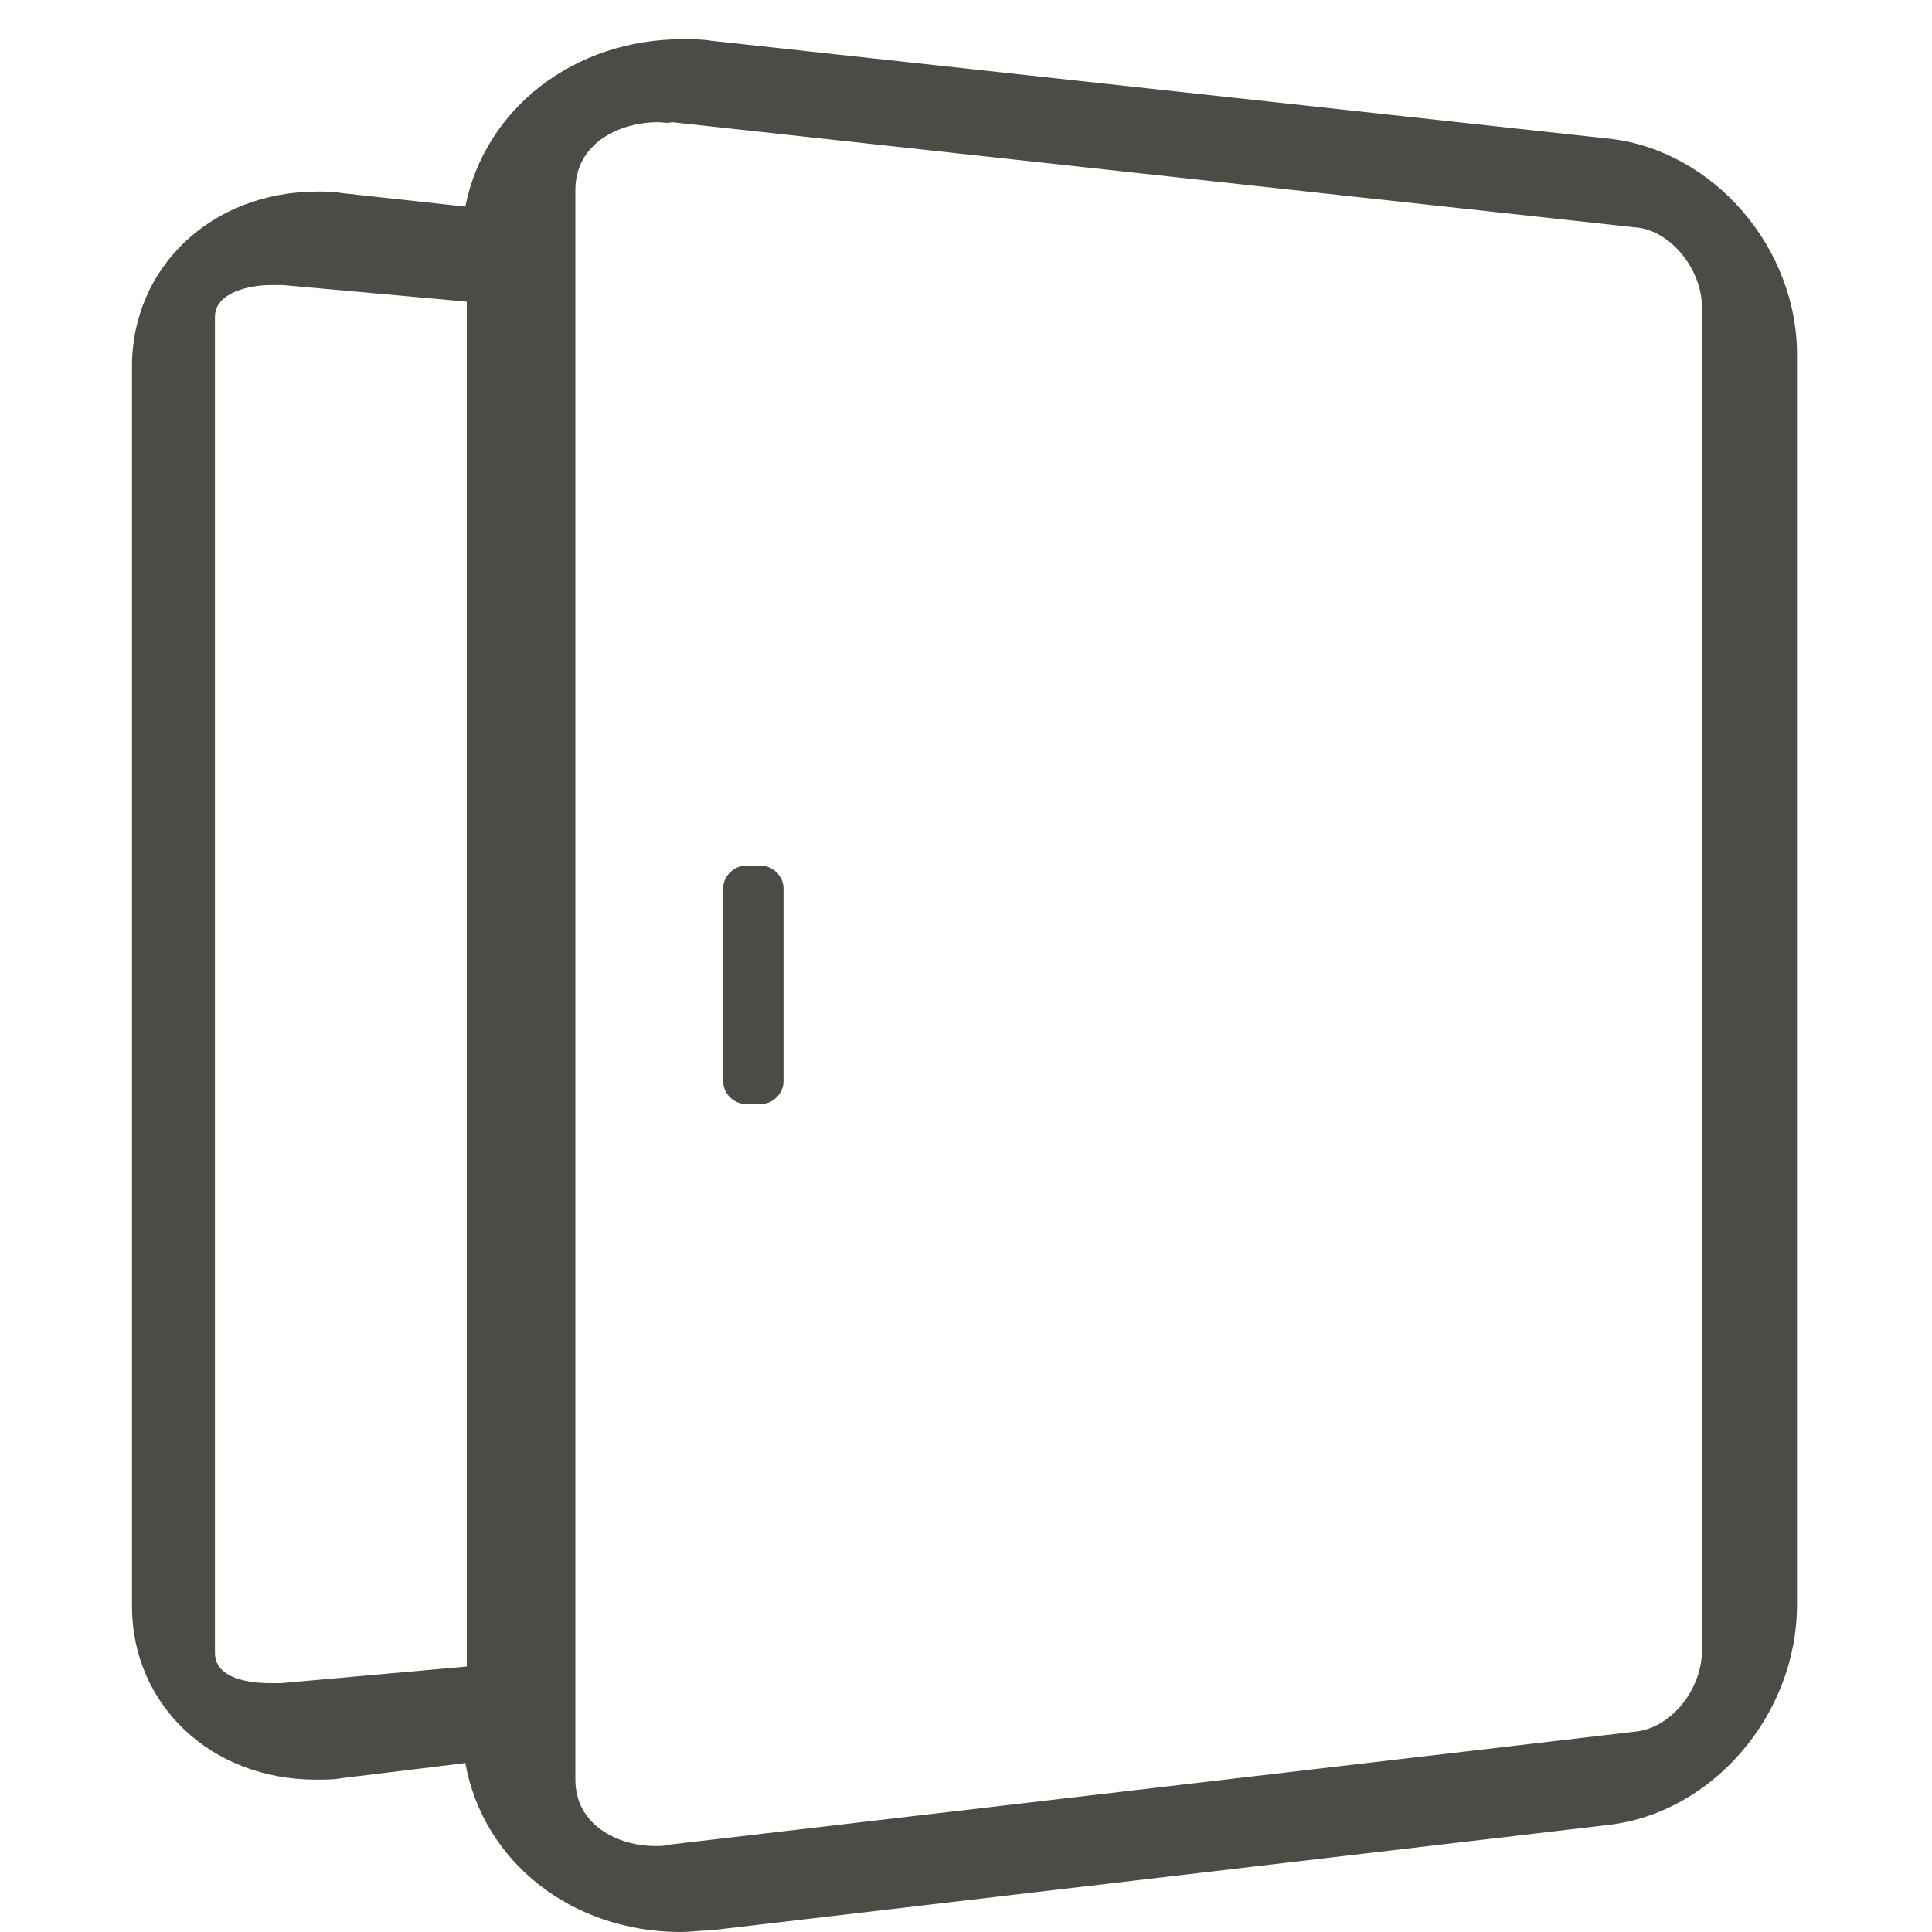 <svg width="48" height="48" viewBox="0 0 48 48" fill="none" xmlns="http://www.w3.org/2000/svg">
<g clip-path="url(#clip0_22_450)">
<path d="M16.918 48C14.22 48 12.009 46.276 11.56 43.803L8.487 44.178C8.3 44.215 8.075 44.215 7.85 44.215C5.227 44.215 3.279 42.342 3.279 39.906V9.105C3.279 6.632 5.265 4.759 7.888 4.759C8.075 4.759 8.3 4.759 8.487 4.796L11.56 5.133C12.047 2.698 14.258 0.974 16.956 0.974C17.218 0.974 17.443 0.974 17.667 1.012L40 3.447C42.586 3.747 44.684 6.183 44.646 8.88V39.869C44.646 42.604 42.548 45.04 39.962 45.34L17.63 47.962C17.405 47.962 17.143 48 16.918 48ZM16.356 3.035C15.382 3.035 14.295 3.56 14.295 4.721V44.215C14.295 45.34 15.344 45.864 16.281 45.864C16.393 45.864 16.543 45.864 16.656 45.827L40.675 43.016C41.536 42.904 42.286 41.967 42.286 40.993V7.644C42.286 6.707 41.536 5.77 40.712 5.658L16.693 3.035C16.581 3.072 16.468 3.035 16.356 3.035ZM6.726 7.082C6.201 7.082 5.34 7.269 5.34 7.869V41.068C5.34 41.817 6.539 41.817 6.689 41.817H6.988L11.597 41.405V7.494L7.026 7.082H6.726Z" fill="#494D46"/>
<path d="M18.529 27.429C18.23 27.429 17.967 27.166 17.967 26.867V22.07C17.967 21.771 18.23 21.508 18.529 21.508H18.904C19.204 21.508 19.466 21.771 19.466 22.07V26.867C19.466 27.166 19.204 27.429 18.904 27.429H18.529Z" fill="#494D46"/>
<path d="M18.904 27.391H18.529C18.23 27.391 18.005 27.166 18.005 26.866V22.07C18.005 21.77 18.23 21.546 18.529 21.546H18.904C19.204 21.546 19.429 21.77 19.429 22.07V26.866C19.466 27.166 19.204 27.391 18.904 27.391Z" fill="#494D46"/>
</g>
<defs>
<clipPath id="clip0_22_450">
<rect width="48" height="48" fill="white"/>
</clipPath>
</defs>
</svg>
